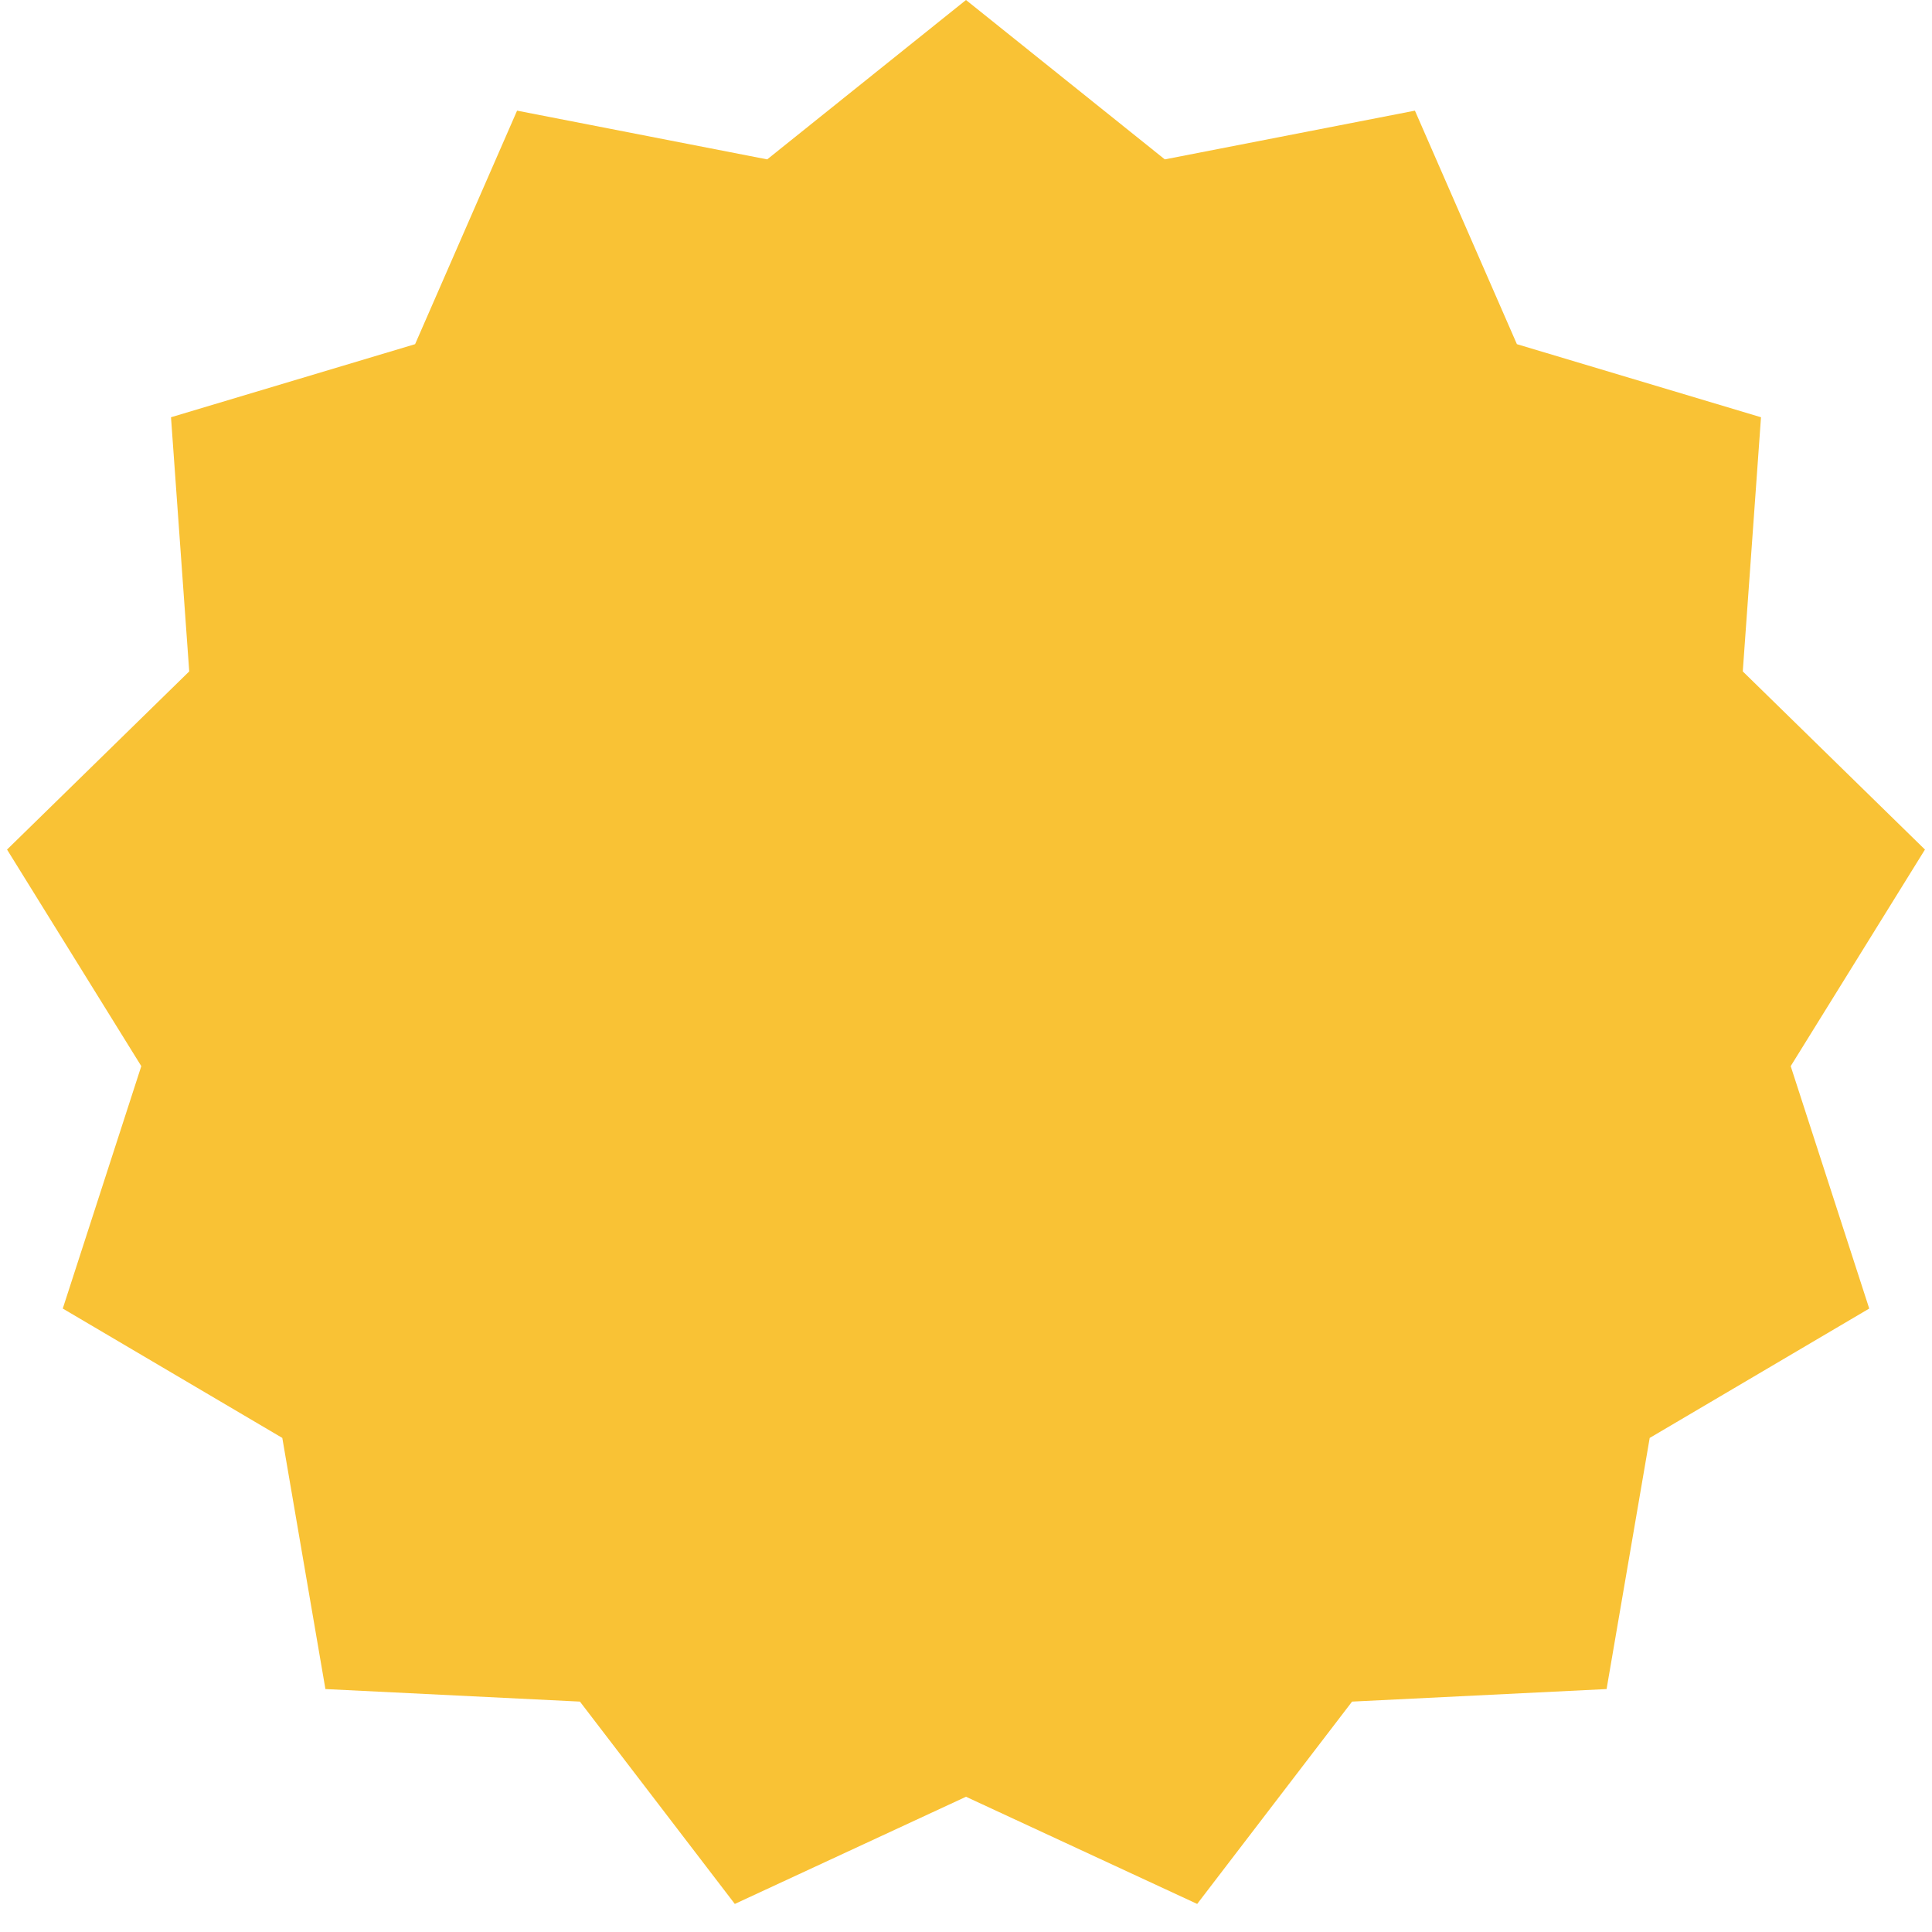 <svg width="279" height="279" viewBox="0 0 279 279" fill="none" xmlns="http://www.w3.org/2000/svg">
<path d="M139.5 0L168.211 23.016L204.329 15.979L219.055 49.701L254.306 60.255L251.674 96.958L277.983 122.685L258.595 153.961L269.935 188.967L238.233 207.651L232.006 243.917L195.253 245.728L172.885 274.946L139.5 259.47L106.115 274.946L83.747 245.728L46.994 243.917L40.767 207.651L9.065 188.967L20.405 153.961L1.017 122.685L27.326 96.958L24.694 60.255L59.945 49.701L74.671 15.979L110.789 23.016L139.5 0Z" fill="#F9C235"/>
</svg>
